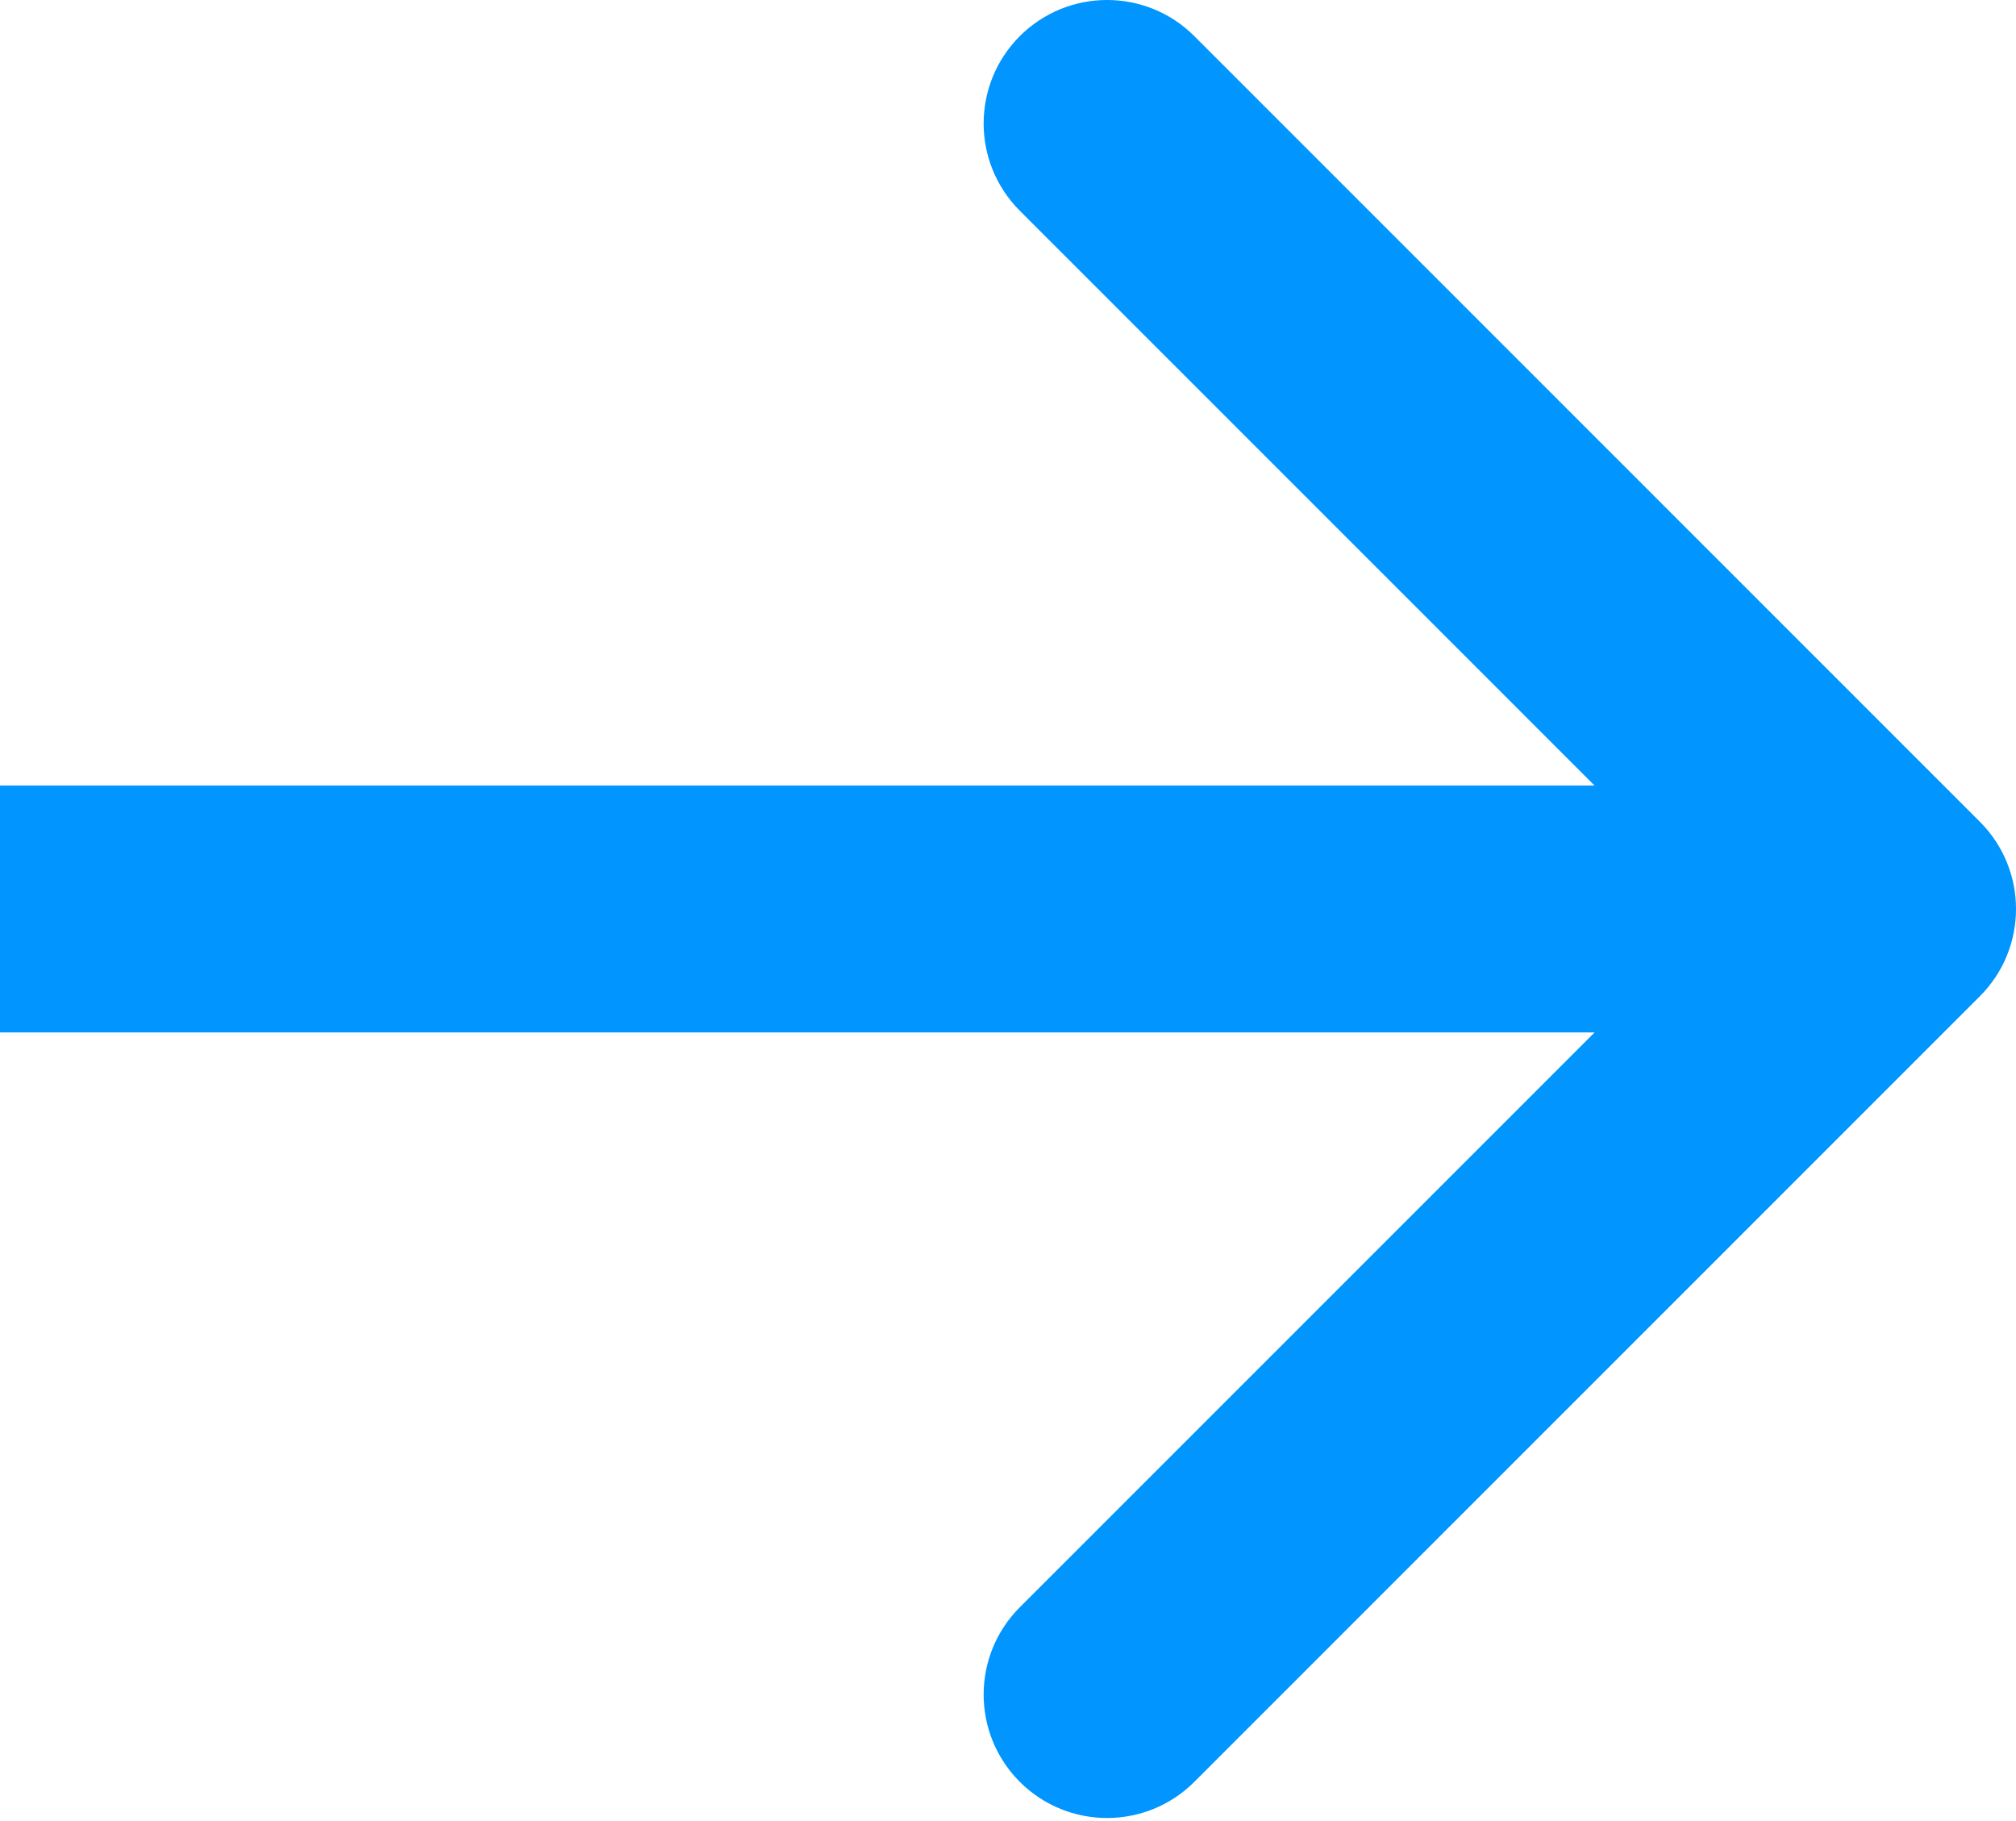 <?xml version="1.0" encoding="UTF-8"?> <svg xmlns="http://www.w3.org/2000/svg" width="196" height="177" viewBox="0 0 196 177" fill="none"> <path d="M192.485 96.853C197.172 92.166 197.172 84.569 192.485 79.882L116.118 3.515C111.431 -1.172 103.833 -1.172 99.147 3.515C94.461 8.201 94.461 15.799 99.147 20.485L167.029 88.368L99.147 156.25C94.461 160.936 94.461 168.534 99.147 173.22C103.833 177.907 111.431 177.907 116.118 173.22L192.485 96.853ZM0 100.368L184 100.368V76.368L0 76.368L0 100.368Z" fill="#0095FF"></path> </svg> 